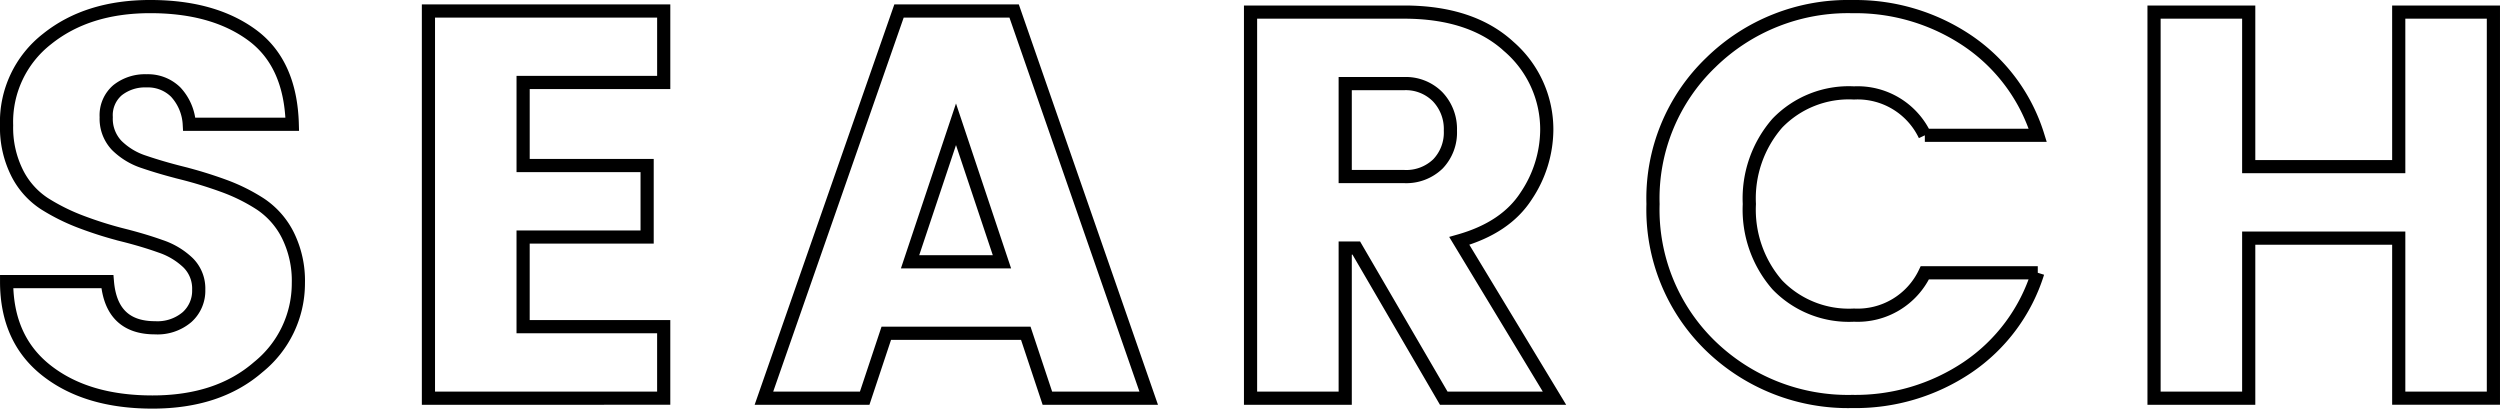 <svg xmlns="http://www.w3.org/2000/svg" width="284.496" height="46.5"><path data-name="Path 106921" d="M16.688 9.199a5.03 5.03 0 00-3.308 1.064 3.746 3.746 0 00-1.292 3.067 4.4 4.4 0 001.2 3.223 7.829 7.829 0 003.118 1.878q1.921.657 4.284 1.252a48.508 48.508 0 014.694 1.439 20.647 20.647 0 014.252 2.1 9.207 9.207 0 013.118 3.536 11.661 11.661 0 011.2 5.476 12.235 12.235 0 01-4.568 9.545Q24.82 45.75 17.35 45.75T5.32 42.183Q.753 38.616.752 32.044H12.22q.441 5.257 5.418 5.257a5.184 5.184 0 003.654-1.22 4.031 4.031 0 001.323-3.1 4.136 4.136 0 00-1.2-3.067 8.335 8.335 0 00-3.118-1.878q-1.921-.688-4.284-1.283a43.518 43.518 0 01-4.693-1.471 23 23 0 01-4.253-2.1 8.961 8.961 0 01-3.118-3.5 11.516 11.516 0 01-1.2-5.414 11.966 11.966 0 014.6-9.826Q9.949.749 17.099.749T28.66 3.972q4.41 3.223 4.6 10.17H21.542a5.848 5.848 0 00-1.543-3.661 4.494 4.494 0 00-3.311-1.282zM75.53 1.25v8.136h-16v9.451h14.112v8.136H59.529v10.2h16v8.139H48.755V1.251zm43.66 44.062l-2.457-7.385h-15.876L98.4 45.312H86.934l15.372-44.061h13.1l15.314 44.061zM103.565 29.79h10.455l-5.229-15.647zm49.518-1.564v17.086H142.31V1.376h17.451q7.686 0 11.97 3.943a12.468 12.468 0 014.289 9.513 13.623 13.623 0 01-2.331 7.448q-2.331 3.63-7.623 5.132l10.831 17.9h-12.6l-9.954-17.086zm0-18.713V20.09h6.678a5.19 5.19 0 003.875-1.439 5.164 5.164 0 001.417-3.787 5.315 5.315 0 00-1.449-3.849 5.094 5.094 0 00-3.843-1.5zm41.58 29.853a21.591 21.591 0 01-6.552-16.147 21.437 21.437 0 016.584-16.113 22.308 22.308 0 0116.1-6.353 22.827 22.827 0 0113.1 3.88 20.238 20.238 0 018 10.765h-12.851a8.468 8.468 0 00-8.064-4.822 11.3 11.3 0 00-8.726 3.442 13.02 13.02 0 00-3.181 9.2 13.02 13.02 0 003.181 9.2 11.3 11.3 0 008.726 3.443 8.468 8.468 0 008.064-4.819h12.852a20.238 20.238 0 01-8 10.765 22.827 22.827 0 01-13.1 3.88 22.475 22.475 0 01-16.133-6.321zm78.309-37.99h10.773v43.936h-10.772V27.099H255.9v18.213h-10.773V1.376H255.9v17.587h17.073z" fill="none" stroke="#000" stroke-width="1.5"/></svg>